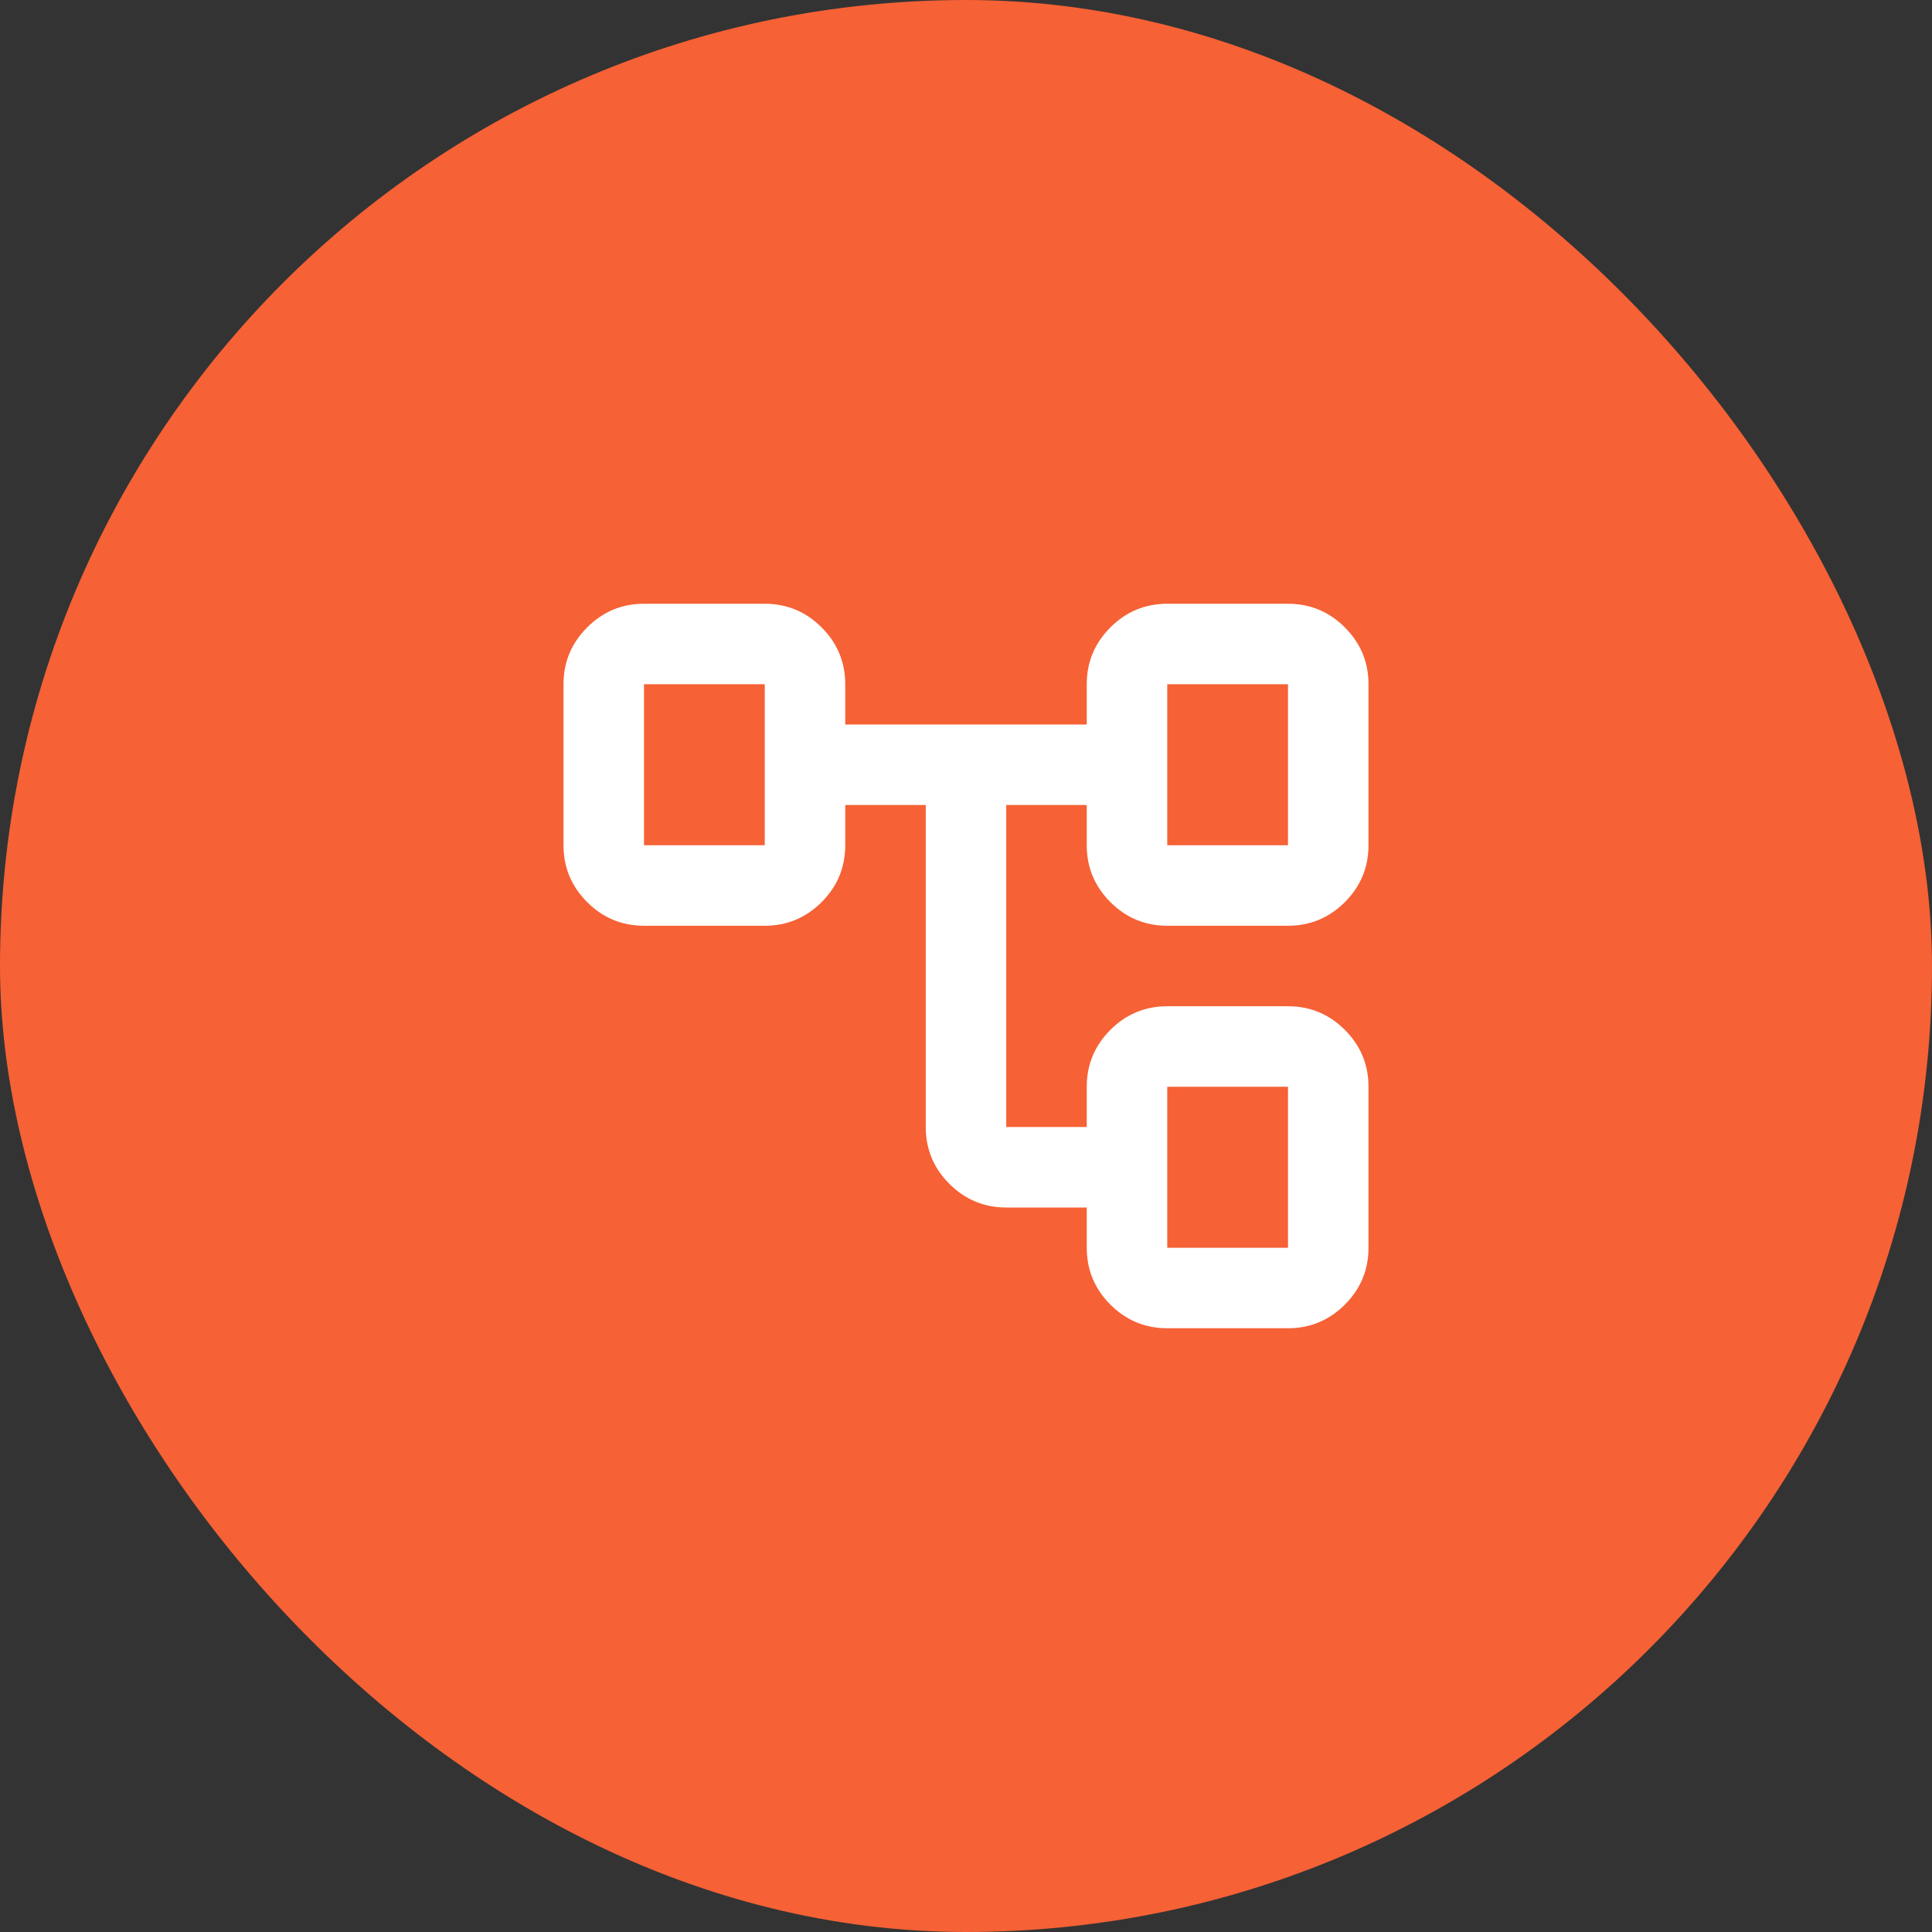 <svg width="48" height="48" viewBox="0 0 48 48" fill="none" xmlns="http://www.w3.org/2000/svg">
<rect x="0" y="0" width="48" height="48" fill="#333333" stroke="none"/>
<rect width="48" height="48" rx="24" fill="#F66135"/>
<mask id="mask0_15120_3288" style="mask-type:alpha" maskUnits="userSpaceOnUse" x="12" y="12" width="24" height="24">
<rect x="12" y="12" width="24" height="24" fill="#D9D9D9"/>
</mask>
<g mask="url(#mask0_15120_3288)">
<path d="M29 33C28.45 33 27.979 32.804 27.587 32.413C27.196 32.021 27 31.55 27 31V30H25C24.45 30 23.979 29.804 23.587 29.413C23.196 29.021 23 28.55 23 28V20H21V21C21 21.55 20.804 22.021 20.413 22.413C20.021 22.804 19.55 23 19 23H16C15.45 23 14.979 22.804 14.588 22.413C14.196 22.021 14 21.55 14 21V17C14 16.45 14.196 15.979 14.588 15.588C14.979 15.196 15.45 15 16 15H19C19.55 15 20.021 15.196 20.413 15.588C20.804 15.979 21 16.45 21 17V18H27V17C27 16.45 27.196 15.979 27.587 15.588C27.979 15.196 28.45 15 29 15H32C32.55 15 33.021 15.196 33.413 15.588C33.804 15.979 34 16.45 34 17V21C34 21.55 33.804 22.021 33.413 22.413C33.021 22.804 32.55 23 32 23H29C28.45 23 27.979 22.804 27.587 22.413C27.196 22.021 27 21.55 27 21V20H25V28H27V27C27 26.45 27.196 25.979 27.587 25.587C27.979 25.196 28.45 25 29 25H32C32.55 25 33.021 25.196 33.413 25.587C33.804 25.979 34 26.45 34 27V31C34 31.55 33.804 32.021 33.413 32.413C33.021 32.804 32.55 33 32 33H29ZM29 21H32V17H29V21ZM29 31H32V27H29V31ZM16 21H19V17H16V21Z" fill="white"/>
</g>
</svg>
